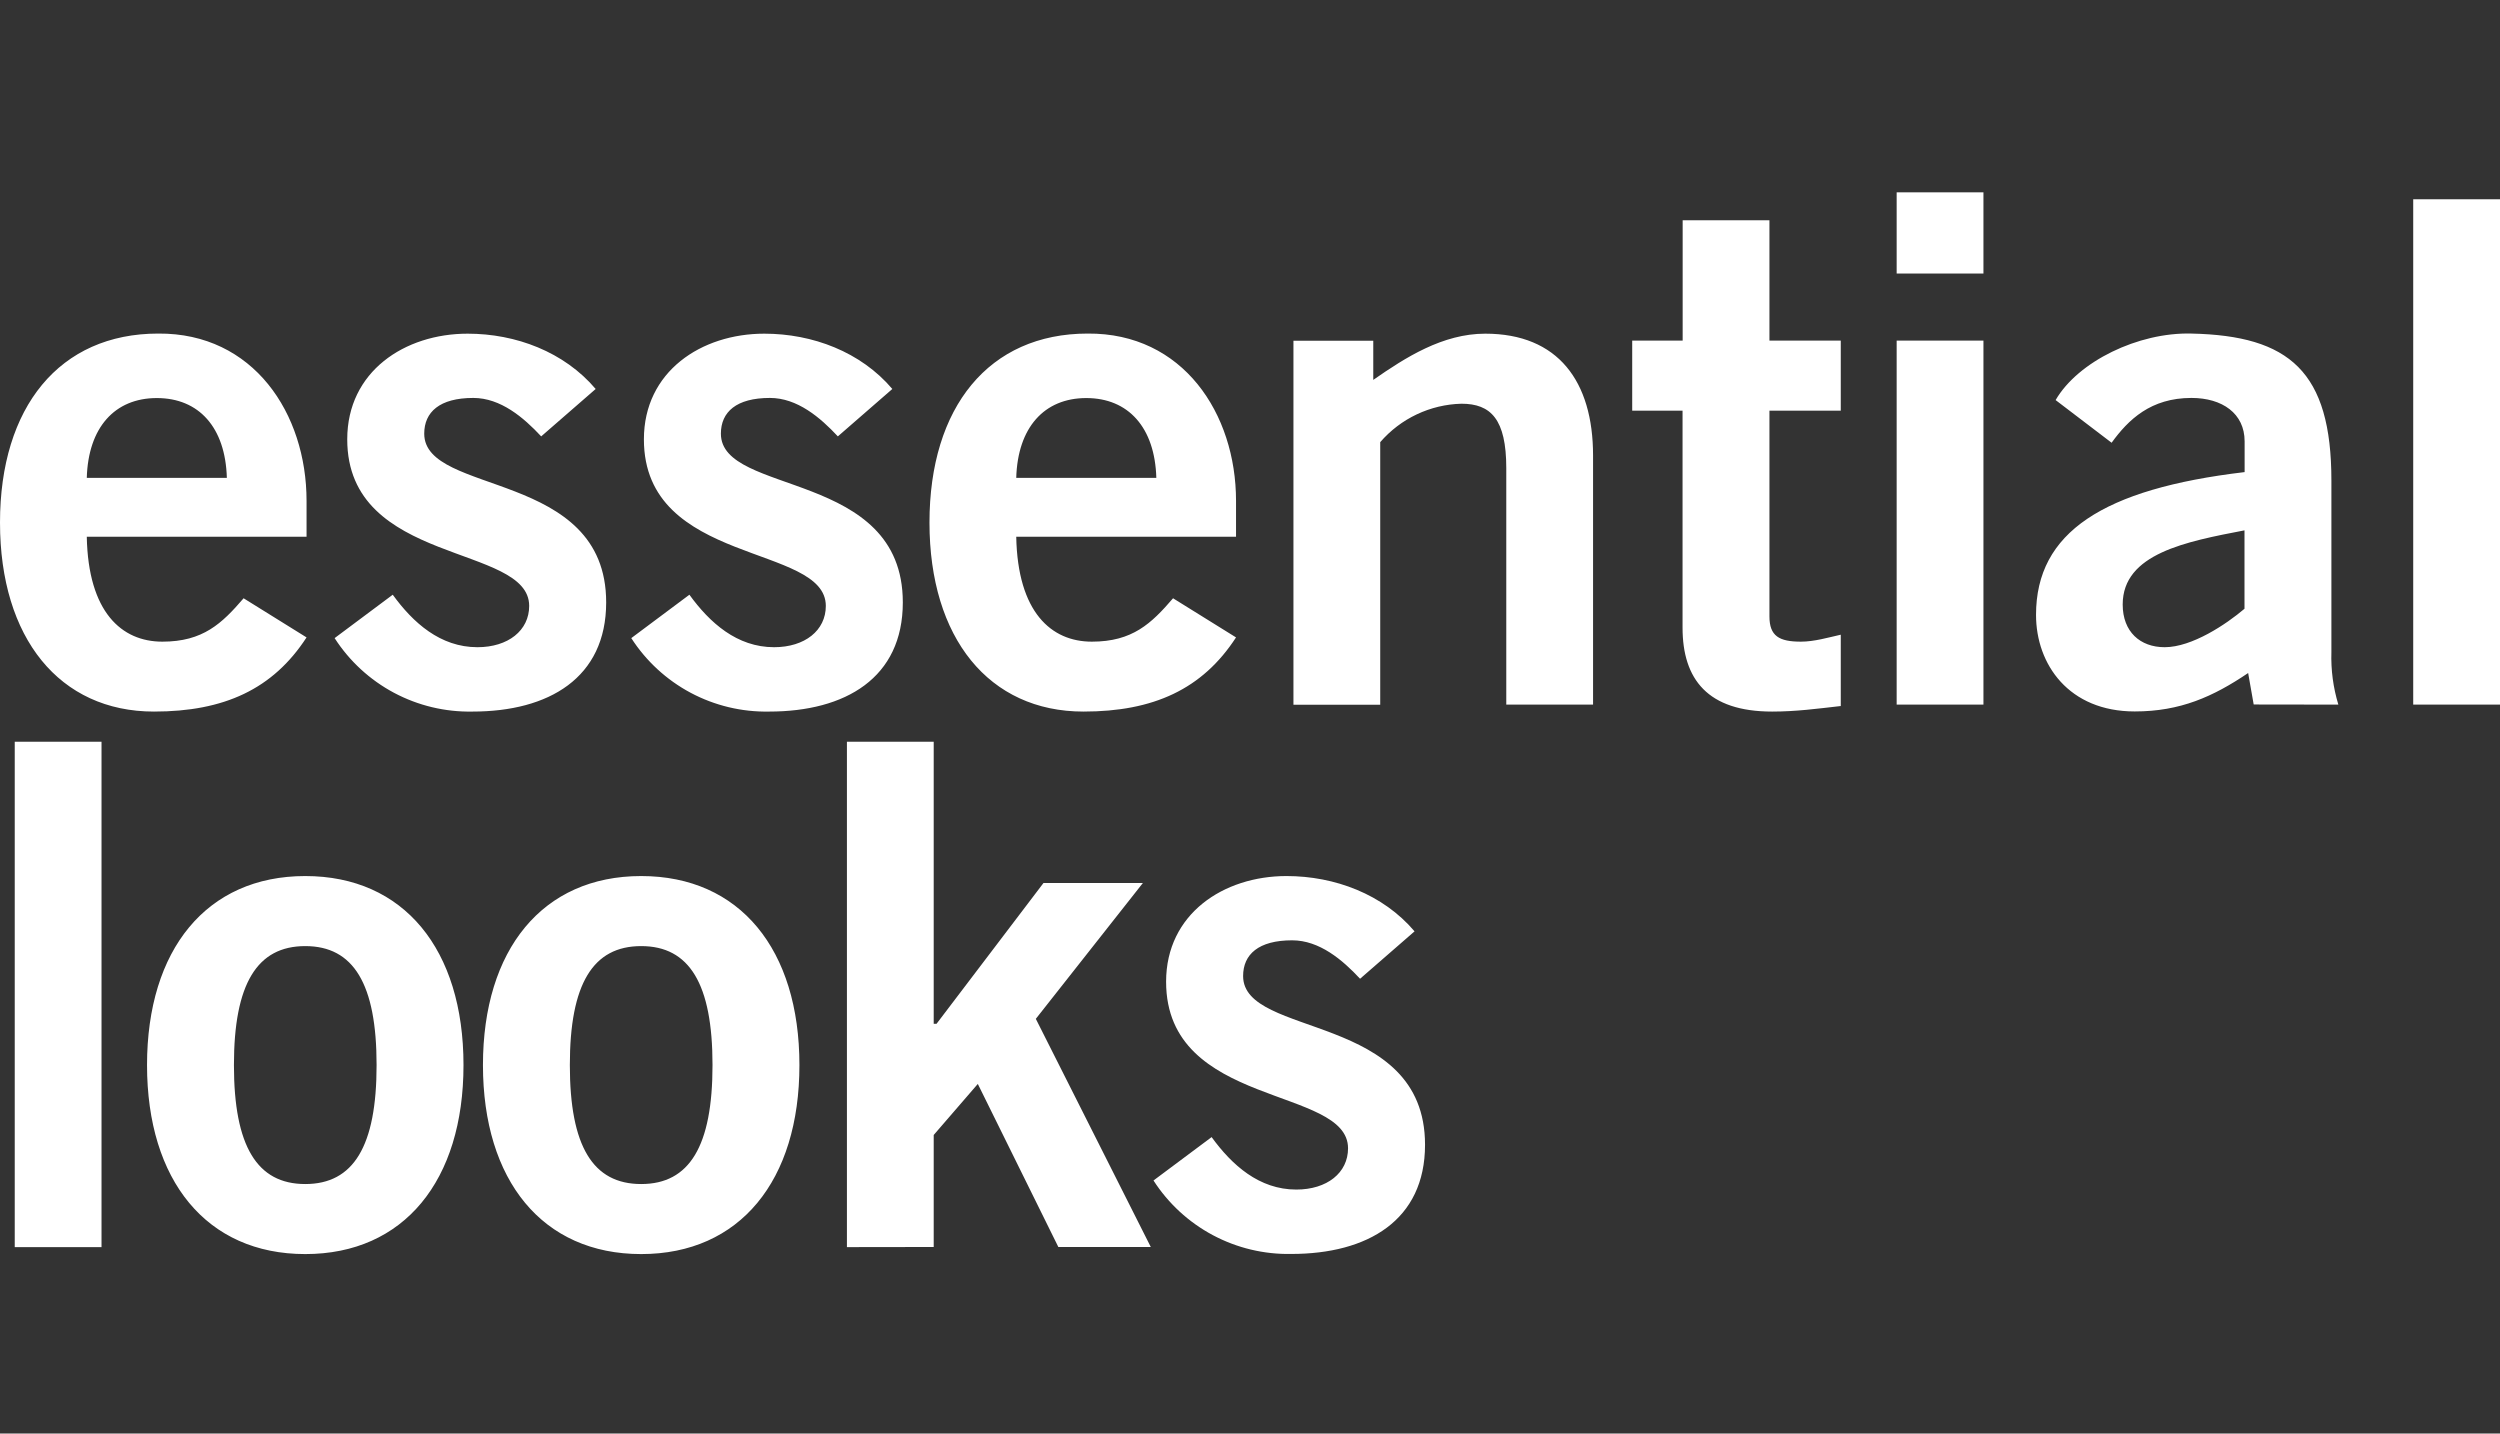 <svg xmlns="http://www.w3.org/2000/svg" width="143" height="82" viewBox="0 0 143 82" fill="none"><rect x="0" y="0" width="143" height="82" fill="#333333" stroke="none"/><path d="M80.912 53.273C79.111 51.149 76.346 50.11 73.587 50.11C69.986 50.11 66.701 52.275 66.701 56.153C66.701 63.397 77.108 62.115 77.108 65.683C77.108 67.086 75.907 68.043 74.147 68.043C72.023 68.043 70.465 66.641 69.305 65.042L65.98 67.524C66.826 68.839 67.995 69.915 69.375 70.651C70.755 71.386 72.3 71.756 73.864 71.726C78.228 71.726 81.512 69.804 81.512 65.481C81.512 57.873 71.106 59.397 71.106 55.83C71.106 54.589 71.989 53.786 73.911 53.786C75.476 53.786 76.791 54.906 77.796 55.985L80.912 53.273ZM53.408 71.328V64.921L55.931 62.001L60.537 71.328H65.825L59.249 58.278L65.373 50.508H59.687L53.57 58.561H53.408V42.429H48.444V71.335L53.408 71.328ZM27.625 60.922C27.625 67.524 31.031 71.733 36.676 71.733C42.321 71.733 45.727 67.531 45.727 60.922C45.727 54.312 42.321 50.11 36.676 50.11C31.031 50.11 27.625 54.319 27.625 60.922ZM40.756 60.922C40.756 65.568 39.434 67.727 36.676 67.727C33.91 67.727 32.595 65.562 32.595 60.922C32.595 56.275 33.917 54.117 36.676 54.117C39.434 54.117 40.756 56.275 40.756 60.922ZM8.41 60.922C8.41 67.524 11.816 71.733 17.461 71.733C23.106 71.733 26.512 67.531 26.512 60.922C26.512 54.312 23.106 50.11 17.461 50.11C11.816 50.11 8.41 54.319 8.41 60.922ZM21.541 60.922C21.541 65.568 20.22 67.727 17.461 67.727C14.703 67.727 13.381 65.562 13.381 60.922C13.381 56.275 14.703 54.117 17.461 54.117C20.22 54.117 21.541 56.275 21.541 60.922ZM5.807 42.429H0.843V71.335H5.807V42.429ZM143 11.398H138.036V40.304H143V11.398ZM128.385 34.821C127.346 35.705 125.384 37.02 123.819 37.02C122.416 37.02 121.418 36.136 121.418 34.578C121.418 31.658 125.06 30.977 128.385 30.336V34.821ZM133.754 40.304C133.458 39.332 133.324 38.318 133.356 37.303V27.49C133.356 21.245 130.955 19.201 125.35 19.08C122.308 18.999 118.862 20.678 117.581 22.884L120.784 25.325C121.742 24.003 123.023 22.762 125.35 22.762C127.11 22.762 128.392 23.646 128.392 25.244V27.004C120.305 27.962 116.461 30.444 116.461 35.172C116.461 38.011 118.343 40.695 122.106 40.695C124.709 40.695 126.591 39.852 128.594 38.497L128.911 40.297L133.754 40.304ZM113.453 11H108.489V15.647H113.453V11ZM113.453 19.484H108.489V40.304H113.453V19.484ZM93.362 19.484V23.491H96.242V35.9C96.242 38.861 97.685 40.702 101.367 40.702C102.73 40.702 103.93 40.54 105.292 40.385V36.305C104.571 36.467 103.768 36.703 103.013 36.703C101.772 36.703 101.212 36.386 101.212 35.259V23.491H105.292V19.484H101.212V12.598H96.248V19.484H93.362ZM78.949 40.304V25.291C79.528 24.621 80.24 24.079 81.04 23.701C81.841 23.322 82.711 23.115 83.596 23.093C85.275 23.093 86.159 23.976 86.159 26.775V40.304H91.123V26.053C91.123 21.811 89.12 19.086 84.958 19.086C82.517 19.086 80.392 20.449 78.551 21.73V19.491H73.985V40.311H78.949V40.304ZM70.701 30.693V28.65C70.701 23.646 67.659 19.039 62.216 19.08C56.571 19.08 53.166 23.281 53.166 29.891C53.166 36.5 56.571 40.702 61.974 40.702C65.98 40.702 68.779 39.421 70.701 36.46L67.099 34.221C65.858 35.664 64.779 36.703 62.453 36.703C60.132 36.703 58.21 35.023 58.129 30.7H70.701V30.693ZM58.129 27.335C58.21 24.455 59.728 22.769 62.136 22.769C64.537 22.769 66.061 24.448 66.142 27.335H58.129ZM51.041 22.25C49.24 20.125 46.475 19.086 43.717 19.086C40.115 19.086 36.831 21.251 36.831 25.129C36.831 32.373 47.237 31.091 47.237 34.659C47.237 36.062 46.037 37.02 44.276 37.02C42.152 37.02 40.594 35.617 39.434 34.018L36.109 36.5C36.956 37.815 38.125 38.891 39.505 39.627C40.885 40.362 42.43 40.732 43.993 40.702C48.357 40.702 51.641 38.78 51.641 34.457C51.641 26.849 41.235 28.373 41.235 24.806C41.235 23.565 42.118 22.762 44.041 22.762C45.605 22.762 46.92 23.882 47.925 24.961L51.041 22.25ZM34.072 22.25C32.272 20.125 29.506 19.086 26.748 19.086C23.146 19.086 19.862 21.251 19.862 25.129C19.862 32.373 30.269 31.091 30.269 34.659C30.269 36.062 29.068 37.02 27.308 37.02C25.183 37.02 23.625 35.617 22.465 34.018L19.14 36.5C19.987 37.815 21.156 38.891 22.536 39.627C23.916 40.362 25.461 40.732 27.024 40.702C31.388 40.702 34.673 38.78 34.673 34.457C34.673 26.849 24.266 28.373 24.266 24.806C24.266 23.565 25.15 22.762 27.072 22.762C28.636 22.762 29.952 23.882 30.956 24.961L34.072 22.25ZM17.535 30.693V28.65C17.535 23.646 14.494 19.039 9.051 19.08C3.406 19.08 0 23.281 0 29.891C0 36.5 3.406 40.702 8.808 40.702C12.814 40.702 15.613 39.421 17.535 36.46L13.934 34.221C12.693 35.664 11.614 36.703 9.287 36.703C6.96 36.703 5.045 35.023 4.964 30.7H17.535V30.693ZM4.964 27.335C5.045 24.455 6.562 22.769 8.97 22.769C11.378 22.769 12.895 24.448 12.976 27.335H4.964Z" fill="white"></path></svg>